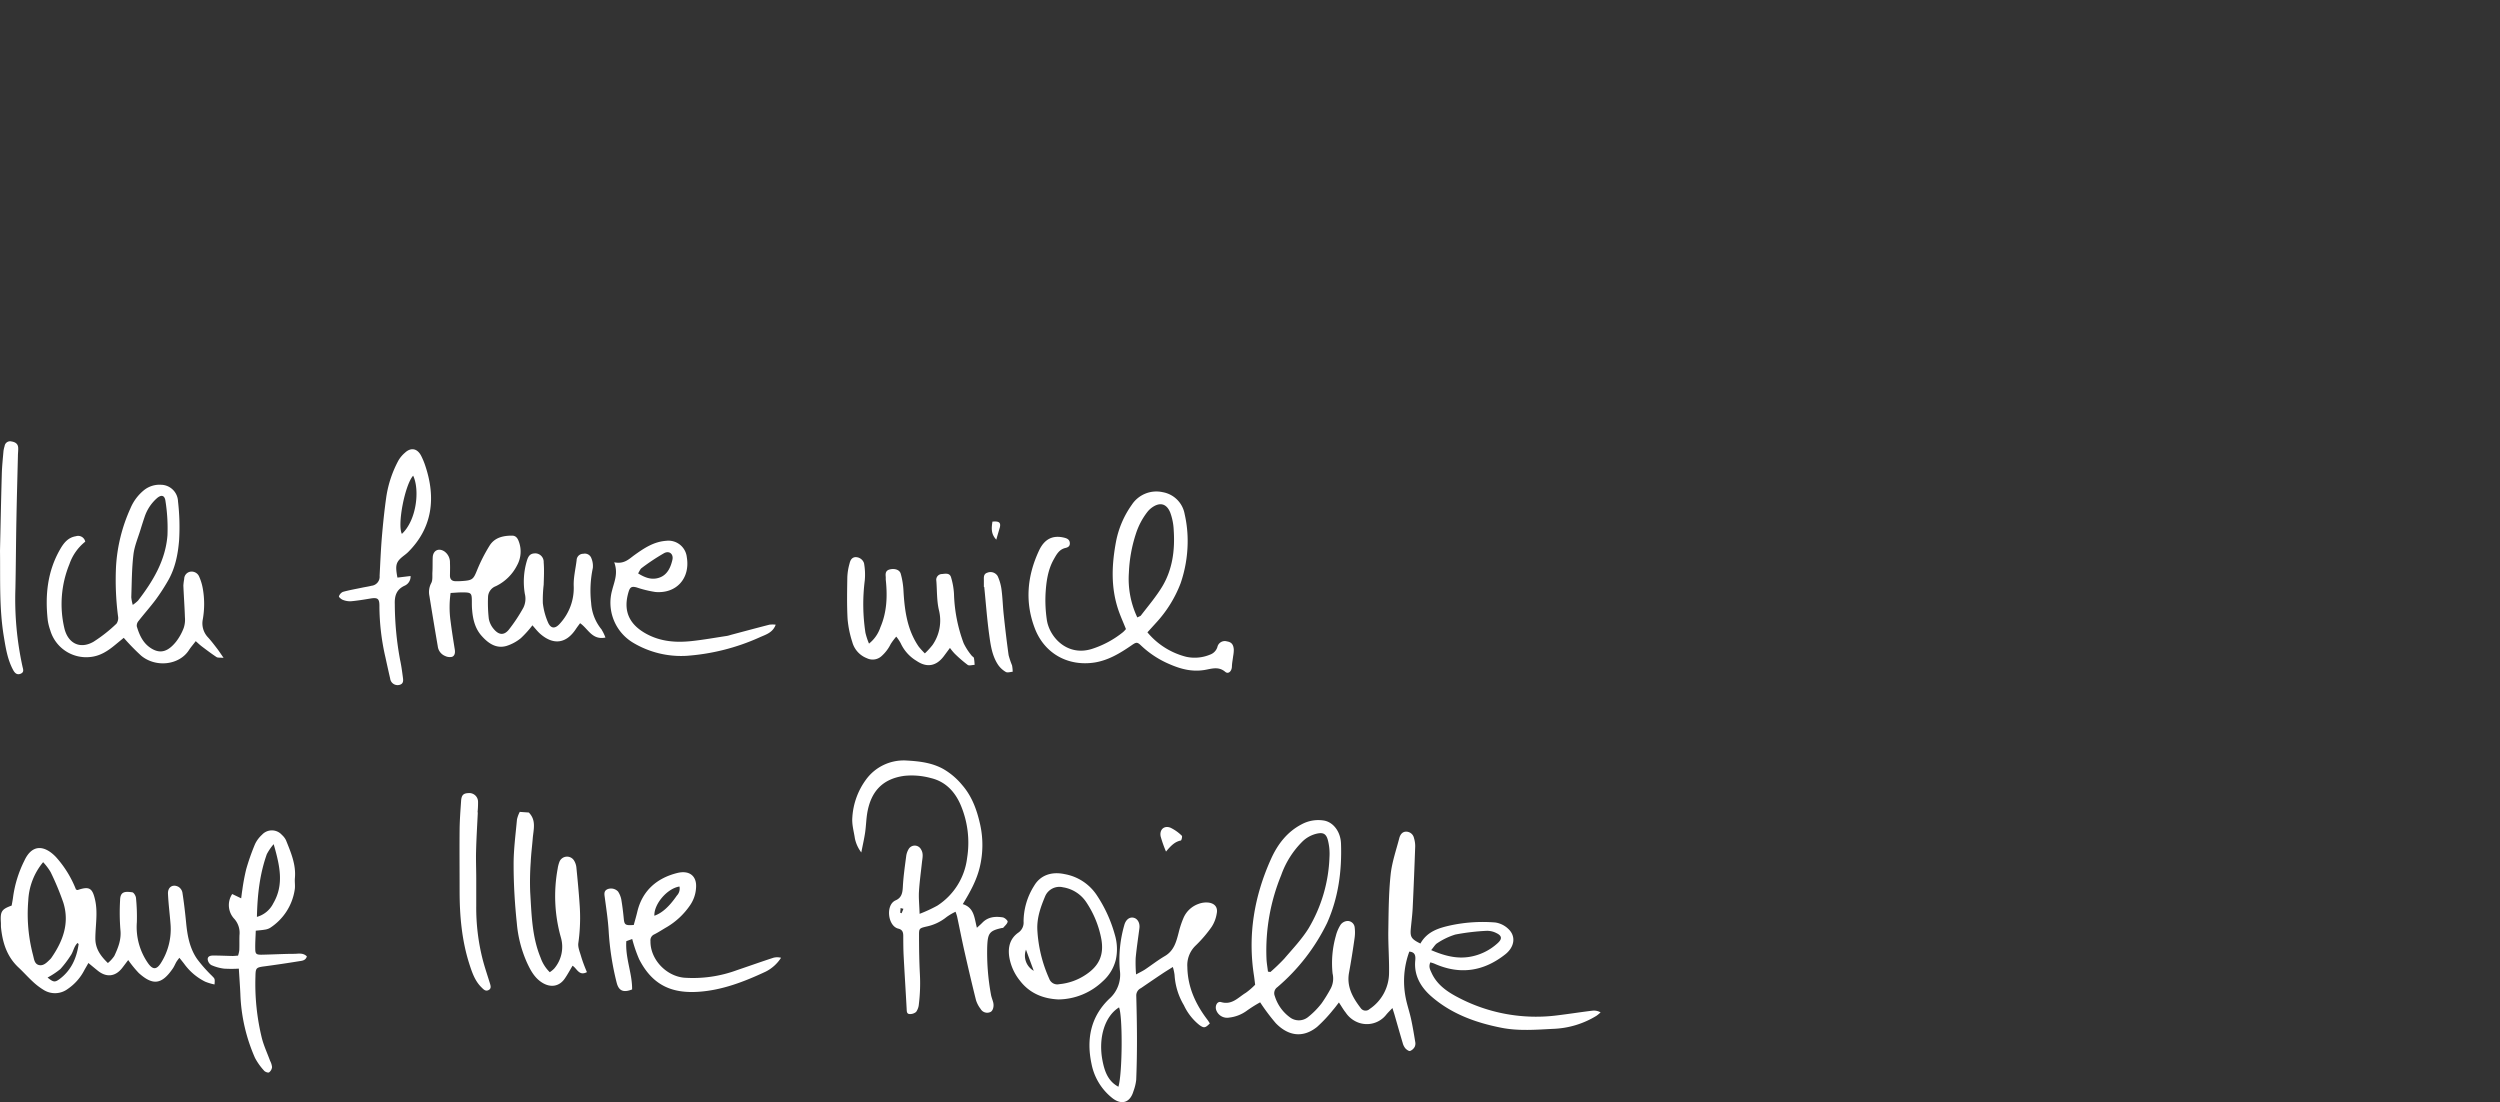 <svg id="Ebene_1" data-name="Ebene 1" xmlns="http://www.w3.org/2000/svg" viewBox="0 0 780.01 343.88"><rect x="0" y="0" width="780.01" height="343.88" fill="#333333" stroke="none"/><defs><style>.cls-1{fill:#fff;}</style></defs><title>ICON_setFinal</title><path class="cls-1" d="M443.17,294.39c2.14-3.8,5.74-4.87,9.59-5.71a48.1,48.1,0,0,1,13.79-.86,7.43,7.43,0,0,1,4.1,2.05c2.41,2.29,1.88,5.61-1,7.89-6.77,5.34-14.1,6.45-22.05,2.93-.39-.17-.8-.27-1.31-.44-.68,1.39,0,2.46.47,3.51,1.62,3.4,4.56,5.51,7.72,7.2a52.24,52.24,0,0,0,31.7,5.8c3.55-.43,7.09-1,10.63-1.42a4.13,4.13,0,0,1,2.58.53,11.91,11.91,0,0,1-1.3,1.07A27.65,27.65,0,0,1,484.73,321c-5.41.27-10.85.73-16.22-.32-8.06-1.58-15.71-4.34-22-9.86-3.19-2.81-5.38-6.45-4.95-11.08.12-1.31.12-2.69-1.85-2.83a26.67,26.67,0,0,0-1.12,14.44c.43,2.2,1.18,4.34,1.66,6.54.52,2.38.91,4.79,1.31,7.2a2.46,2.46,0,0,1-.17,1.53,2.88,2.88,0,0,1-1.44,1.29c-.41.1-1.1-.42-1.48-.83a4.41,4.41,0,0,1-.81-1.62c-.87-2.92-1.7-5.86-2.54-8.78-.17-.58-.36-1.15-.68-2.17-.77.82-1.35,1.38-1.87,2a7.68,7.68,0,0,1-8.94,2.47,8.15,8.15,0,0,1-3.78-3.07c-.7-.86-1.25-1.85-2.1-3.14-.71.9-1.23,1.65-1.83,2.32a44.83,44.83,0,0,1-5,5.32c-4.63,3.7-9.2,2.61-12.85-1.15a63.44,63.44,0,0,1-4.9-6.53,41.43,41.43,0,0,0-4.36,2.76,11.46,11.46,0,0,1-5.29,2,3.6,3.6,0,0,1-3.91-2c-.73-1.4.07-3.22,1.38-2.83,3.43,1,5.35-1.49,7.72-2.91a22,22,0,0,0,2.9-2.51c-.11-.85-.21-1.79-.35-2.73-2-12.72.05-24.88,5.31-36.53,2.05-4.54,5-8.43,9.54-10.79A10.94,10.94,0,0,1,413,256c3,.48,5.27,3.48,5.4,7.22.29,8.55-.81,16.86-4.36,24.79A61.77,61.77,0,0,1,398.54,308a2.3,2.3,0,0,0-.8,2.77,12.88,12.88,0,0,0,4.8,6.7,4.59,4.59,0,0,0,5.64-.19,24.91,24.91,0,0,0,4.19-4.27,46.1,46.1,0,0,0,2.87-4.68,6.76,6.76,0,0,0,.53-4.59,31.09,31.09,0,0,1,1-11.68,11.82,11.82,0,0,1,1.54-3.59,2.88,2.88,0,0,1,2.12-1.12,2.22,2.22,0,0,1,2.22,1.88,12.61,12.61,0,0,1,0,3.36c-.51,3.63-1.08,7.25-1.74,10.86-.81,4.37,1.14,7.8,3.63,11.06a1.83,1.83,0,0,0,2.78.31,13.64,13.64,0,0,0,6.07-11.29c.07-4.36-.29-8.74-.23-13.1.09-5.85.11-11.72.72-17.52.4-3.86,1.73-7.63,2.71-11.43.27-1,.88-2,2.15-2a2.5,2.5,0,0,1,2.43,2,8.7,8.7,0,0,1,.38,2.57q-.33,9.57-.78,19.12c-.11,2.35-.43,4.69-.63,7C440,292.37,440.45,293.06,443.17,294.39Zm-47.56,8.76.76.12a58.15,58.15,0,0,0,4.31-4.14c2.66-3.11,5.53-6.12,7.66-9.58a46.53,46.53,0,0,0,6.46-22.14,17,17,0,0,0-.53-5.41c-.57-2-1.6-2.35-3.63-1.85a9.57,9.57,0,0,0-4.27,2.4,27.86,27.86,0,0,0-6.64,10.53,61.92,61.92,0,0,0-4.58,26.06C395.21,300.48,395.45,301.81,395.61,303.15Zm50.92-6.71c4.21,1.82,8,2.75,11.93,2.11a17.09,17.09,0,0,0,8.8-4.27c1.48-1.32,1.38-2.32-.39-3.16a6.27,6.27,0,0,0-3-.7,69.72,69.72,0,0,0-9.8,1.16,21.44,21.44,0,0,0-5.6,2.67C447.8,294.63,447.38,295.45,446.53,296.44ZM3.64,282.54c.14-.86.34-1.78.45-2.72a36.2,36.2,0,0,1,3.47-11.2c2.59-5.67,6.63-4.65,9.9-1.22a33.29,33.29,0,0,1,6.25,10.14c.24.06.43.19.56.14,3.61-1.23,4.58-.59,5.41,3.13.89,4,.08,8,.07,12,0,3.14,1.56,5.39,3.91,7.66a10.69,10.69,0,0,0,2-2.2c1.22-2.59,2.26-5.18,1.9-8.25a68.24,68.24,0,0,1-.09-9.16c.05-2.63,1.39-2.8,3.8-2.46.48.07,1.1,1.11,1.16,1.75a59.71,59.71,0,0,1,.27,7.56,19.72,19.72,0,0,0,3.5,12.83c1.45,2.05,2.64,2.07,4-.07a19.71,19.71,0,0,0,3-12.23c-.24-3.13-.65-6.26-.79-9.39-.09-2.08,1.49-3.09,3.26-2.16a2.71,2.71,0,0,1,1.24,1.77c.48,3.09.85,6.21,1.15,9.33.38,4,1.08,8,3.41,11.38a43.47,43.47,0,0,0,4.63,5.26c.89.93,1,.84.83,2.73a17,17,0,0,1-2.88-.86,17.86,17.86,0,0,1-6.55-5.53c-.45-.6-.93-1.18-1.53-1.93a14.11,14.11,0,0,0-.91,1.23c-.4.68-.68,1.43-1.12,2.07-3.49,5.11-6.25,5.38-10.62,1.47A35.2,35.2,0,0,1,40,299.54c-.71.93-1.31,1.75-1.93,2.54-2.1,2.65-4.87,2.94-7.54.8-.93-.75-1.85-1.51-2.95-2.42-.54,1-.93,1.61-1.29,2.28a15.87,15.87,0,0,1-5.16,5.82,6.66,6.66,0,0,1-7.61.24,20.14,20.14,0,0,1-3.3-2.54c-1.54-1.42-2.94-3-4.47-4.43-3.58-3.36-4.95-7.68-5.43-12.4-.06-.61,0-1.22-.06-1.83C.09,284.35.53,283.67,3.64,282.54ZM13.46,269a20.13,20.13,0,0,0-4.64,12,50.27,50.27,0,0,0,1.45,16.86c.35,1.24.4,2.85,1.84,3.23s2.55-.83,3.55-1.81a3.17,3.17,0,0,0,.34-.39c3.63-5.22,5.74-10.84,3.78-17.2a83.44,83.44,0,0,0-4-9.62A18.22,18.22,0,0,0,13.46,269ZM24.2,294.21c-1.18,1.11-1.31,2.79-2.21,4a32.24,32.24,0,0,1-3.15,4.14,25,25,0,0,1-4,2.65c1.78,1.43,2.24,1.59,3.76.46,3.62-2.7,5.31-6.52,5.93-10.88C24.54,294.52,24.42,294.46,24.2,294.21Zm262.72-9.09a43.93,43.93,0,0,0,5.54-2.56,20.63,20.63,0,0,0,9.28-14.85A30.09,30.09,0,0,0,299.66,251c-1.76-4-4.64-7.15-9.23-8.24a22.65,22.65,0,0,0-8.3-.69c-6.69.92-10.4,4.78-11.55,11.62-.33,2-.36,4-.65,6s-.74,3.91-1.2,6.28a10.94,10.94,0,0,1-2-4.36c-.32-2.22-1-4.35-.79-6.68a22.14,22.14,0,0,1,4.22-11.64,14.54,14.54,0,0,1,12.76-6c3.89.22,7.81.66,11.38,2.63a21.64,21.64,0,0,1,5.89,5c3.18,3.66,4.66,8,5.65,12.46a29.68,29.68,0,0,1-.16,13.22c-1,4.14-3,7.73-5.29,11.49,3.65,1.13,3.6,4.4,4.41,7.38.72-.67,1.24-1.11,1.71-1.6,1.78-1.82,4-2,6.33-1.65.61.08,1.62,1,1.55,1.36-.14.71-.9,1.3-1.42,1.93,0,.05-.17,0-.25,0-4,.86-4.52,1.63-4.7,5.7a72.41,72.41,0,0,0,1.16,15.07c.14.85.5,1.66.71,2.5.31,1.27-.11,2.69-.94,3a2.36,2.36,0,0,1-3-1,8.63,8.63,0,0,1-1.44-2.75c-1.27-5.07-2.46-10.17-3.61-15.27-.81-3.57-1.5-7.17-2.27-10.75a13.57,13.57,0,0,0-.5-1.54,17.71,17.71,0,0,0-2.79,1.64A14.7,14.7,0,0,1,289,289.1c-2.2.53-2.27.6-2.26,2.8,0,4,.06,8,.27,12.05a54.06,54.06,0,0,1-.32,9.35,4.74,4.74,0,0,1-.86,2.42,2.9,2.9,0,0,1-2.07.66c-.9-.05-.84-.91-.88-1.63-.3-5.57-.66-11.14-.95-16.71-.1-2-.1-4-.11-6,0-1.15-.24-2-1.58-2.31-3.26-.83-4-7.41-.82-8.81,1.91-.82,2.17-2.35,2.27-4.23.17-3.21.63-6.41,1.05-9.6a5.85,5.85,0,0,1,.77-2.19,2.21,2.21,0,0,1,3.85.11c.83,1.32.44,2.7.29,4.08-.32,3-.75,6.05-.93,9.09C286.6,280.22,286.83,282.3,286.92,285.12Zm-5.05-1.57-.89-.23c0,.49-.09,1-.1,1.47,0,0,.41.16.42.14C281.51,284.48,281.69,284,281.87,283.55ZM26.6,169a15.3,15.3,0,0,0-4.93,7,32.92,32.92,0,0,0-1.59,20c1.12,4.75,4.9,6.65,9.11,4.22a46.5,46.5,0,0,0,7.16-5.64,3.12,3.12,0,0,0,.47-2.37,88.33,88.33,0,0,1-.62-15.42,51,51,0,0,1,4.5-18.19,14.45,14.45,0,0,1,4.38-5.79,7.76,7.76,0,0,1,5.16-1.56,5.38,5.38,0,0,1,5.3,5.18,69.7,69.7,0,0,1,.35,12c-.35,4.51-1.23,9-3.61,13a62.41,62.41,0,0,1-3.69,5.66c-1.71,2.29-3.63,4.43-5.39,6.69a2.23,2.23,0,0,0-.52,1.65c.84,2.8,2,5.41,4.73,7s5.06.83,7.5-2.19a16.46,16.46,0,0,0,2.41-4.32,8.11,8.11,0,0,0,.38-3.27c-.11-3.31-.35-6.62-.49-9.93a16.26,16.26,0,0,1,.26-2.07,2.32,2.32,0,0,1,1.86-2.27,2.55,2.55,0,0,1,2.8,1.5,16,16,0,0,1,1.14,3.74,27.63,27.63,0,0,1,0,9.64,6.32,6.32,0,0,0,1.58,5.55c1,1.09,1.9,2.27,2.8,3.44.63.81,1.18,1.66,2.11,3-1.12-.1-1.76,0-2.15-.21-1.6-1.05-3.12-2.21-4.65-3.36-.61-.46-1.16-1-1.89-1.64-.8,1.06-1.54,1.9-2.14,2.83-3,4.64-10.26,5.51-14.87,1.72A68.8,68.8,0,0,1,38.61,199l-2.67,2.2c-2.24,1.86-4.59,3.43-7.62,3.77a11.68,11.68,0,0,1-12.65-8.36,16.1,16.1,0,0,1-.76-3c-.88-7.81-.14-15.35,3.89-22.3,1.11-1.92,2.45-3.62,4.87-4A2.26,2.26,0,0,1,26.6,169Zm14.81,19.74a12.07,12.07,0,0,0,1.65-1.34c4.68-6.07,8.59-12.57,9.19-20.4a54.36,54.36,0,0,0-.62-10.64c-.23-1.87-1.31-2.12-2.72-.87a13.42,13.42,0,0,0-3.81,5.84c-.42,1.24-.82,2.48-1.2,3.73-.8,2.65-1.95,5.26-2.27,8-.52,4.4-.51,8.86-.67,13.3A13.32,13.32,0,0,0,41.41,188.69ZM358,197.29a23.09,23.09,0,0,0,12.13,7.64,12.49,12.49,0,0,0,7.43-.69,3.66,3.66,0,0,0,2.27-2.36,2.36,2.36,0,0,1,3-1.76c1.37.22,2,.93,2.12,2.53a11.06,11.06,0,0,1-.2,2.06c-.13,1.1-.36,2.19-.39,3.29-.05,1.44-1.12,2.45-2.09,1.61-2.11-1.8-4.33-.92-6.42-.58-4,.66-7.54-.3-11.12-1.88a29.78,29.78,0,0,1-8.68-5.71c-1.26-1.21-1.53-1.13-3.14,0-3.47,2.38-7.05,4.54-11.29,5.25C333.33,208,326.07,204,323,196.39c-3.29-8.3-2.58-16.59,1.19-24.63,1.7-3.61,4.29-4.87,7.84-4,.92.22,1.68.58,1.76,1.63s-.58,1.4-1.42,1.59c-1.92.46-2.75,2.05-3.6,3.56-1.85,3.28-2.33,7-2.55,10.6a41.94,41.94,0,0,0,.37,8.07c.7,5.46,6.37,11.79,14.23,9.21a30,30,0,0,0,9.58-5.2,9.12,9.12,0,0,0,.9-.95c-.83-2.09-1.73-4.06-2.42-6.11-2.36-7.09-2-14.26-.62-21.47a29.38,29.38,0,0,1,4.86-11.19,9.15,9.15,0,0,1,9.64-3.94,8.42,8.42,0,0,1,6.85,6.81,37.58,37.58,0,0,1,.94,9.07A40.48,40.48,0,0,1,368.35,182a38.3,38.3,0,0,1-7.67,12.34Zm-3.12-4.66c.57-.31,1-.41,1.13-.65,2.3-3,4.86-6,6.77-9.24,3.07-5.27,3.82-11.18,3.43-17.21a18.12,18.12,0,0,0-1.08-5.58c-1.2-3-3.44-3.37-6-1.38a7.22,7.22,0,0,0-1.27,1.32,22.2,22.2,0,0,0-3.47,6.69,44.66,44.66,0,0,0-2.17,12.06A28.1,28.1,0,0,0,354.84,192.63Zm-167.12,3.85a14.41,14.41,0,0,1-3.32-8.37,34.27,34.27,0,0,1,.53-10.92,6.32,6.32,0,0,0-.45-3,2.17,2.17,0,0,0-2.53-1.41,2.05,2.05,0,0,0-2.08,2c-.32,2.68-1,5.37-.91,8a16.39,16.39,0,0,1-4.26,11.73c-1.47,1.71-2.85,1.75-3.76-.32a21,21,0,0,1-1.61-6,41.13,41.13,0,0,1,.26-5.74c.07-2.35.19-4.71,0-7a2.66,2.66,0,0,0-2.55-2.8c-1.55,0-2.23.64-2.75,2.52a22.75,22.75,0,0,0-.58,10.11,6.3,6.3,0,0,1-.46,4.33,50.63,50.63,0,0,1-4.59,6.92c-1.5,1.78-3.1,1.59-4.64-.26a6.78,6.78,0,0,1-1.55-3.21,44,44,0,0,1-.24-6.79,3.73,3.73,0,0,1,2.43-3.38,14.41,14.41,0,0,0,6.6-6.45,8.91,8.91,0,0,0,.53-7.59c-.37-1-.94-1.73-2.06-1.73-2.82,0-5.48.6-7.05,3.17a50.71,50.71,0,0,0-3.79,7.41c-1.21,3-1.43,3.36-4.65,3.58-.7.05-1.4.08-2.1.06-1.13,0-1.8-.56-1.79-1.76s.07-2.62,0-3.93a4.16,4.16,0,0,0-1.76-3.62c-1.78-1.16-3.53-.27-3.62,1.87-.07,1.57,0,3.14-.1,4.71-.05,1.13.13,2.42-.37,3.33a5.91,5.91,0,0,0-.56,4q1.26,7.88,2.61,15.73a3.71,3.71,0,0,0,2.29,3,3.28,3.28,0,0,0,2.17.26c.86-.34,1-1.3.85-2.26-.47-2.92-.94-5.85-1.31-8.79a31.4,31.4,0,0,1,0-8.87c1.38-.07,2.5-.19,3.63-.18,2.84,0,3,.16,3,2.92,0,.87,0,1.74.09,2.61.24,2.93.93,5.74,2.93,8s4.48,4.12,7.77,3.18a13.46,13.46,0,0,0,4.51-2.44,32.26,32.26,0,0,0,3.6-4c.88,1,1.57,1.89,2.4,2.63,4.16,3.66,8.18,3.09,11.19-1.52.37-.56.78-1.08,1.28-1.77,2.5,1.69,3.71,5.33,7.91,4.48A13.07,13.07,0,0,0,187.72,196.48Zm178.2,105.2c-1.33.84-2.43,1.5-3.49,2.22-2.18,1.45-4.34,2.93-6.5,4.41a2.53,2.53,0,0,0-1.45,2.28c.12,4.61.22,9.22.22,13.83,0,4.17-.07,8.35-.24,12.51a14.87,14.87,0,0,1-.86,3.54c-1.07,3.64-3.79,4.44-6.76,2a18,18,0,0,1-6.33-10.57c-1.62-7.69-.26-14.69,5.53-20.25a10,10,0,0,0,3.31-9,39.15,39.15,0,0,1,1.39-14c.46-1.7,1.61-2.59,2.88-2.32s2.05,1.64,1.84,3.28c-.4,3.11-.88,6.21-1.17,9.33a43.62,43.62,0,0,0,.13,5.09c1.25-.69,2.1-1.08,2.86-1.59,2-1.35,4-2.9,6.06-4.11,2.91-1.67,3.62-4.48,4.37-7.37a29.32,29.32,0,0,1,1.56-4.69A8,8,0,0,1,374,282a6.76,6.76,0,0,1,3.05-.39c2,.26,3,1.51,2.56,3.5a10.67,10.67,0,0,1-1.58,4.09,40.2,40.2,0,0,1-4.91,5.75,8.45,8.45,0,0,0-2.66,6.78c.11,6.32,2.6,11.65,6.34,16.54a12.27,12.27,0,0,1,.67,1.05c-1.45,1.45-1.82,1.52-3.3.46a17.18,17.18,0,0,1-4.79-6.14,20.87,20.87,0,0,1-2.91-9.43A14.5,14.5,0,0,0,365.92,301.68Zm-16.78,12.61C344.72,317,342.58,323.8,344,331c.62,3.13,1.64,6.31,4.95,8.07C350.22,334.8,350.3,317.05,349.14,314.29ZM74.52,302.22a38.89,38.89,0,0,1-4.61,0,13.88,13.88,0,0,1-4-1.12,2.41,2.41,0,0,1-1.11-1.81c0-1,.94-1.16,1.74-1.16,2,0,4,.1,6,.14.52,0,1-.07,1.73-.11a8.76,8.76,0,0,0,.39-1.69c.07-1.57,0-3.14.06-4.71a6.59,6.59,0,0,0-1.55-5,6.26,6.26,0,0,1-.72-7.82l2.8,1.34c.14-1.07.23-1.9.37-2.72a62.63,62.63,0,0,1,1.21-6.42,69.38,69.38,0,0,1,2.75-7.8,9.44,9.44,0,0,1,2.16-2.89,4.17,4.17,0,0,1,6.22.05,5.41,5.41,0,0,1,1.27,1.65c1.52,3.79,3.17,7.57,2.78,11.82-.11,1.21.15,2.45-.06,3.63a17.26,17.26,0,0,1-7.71,11.92,4.5,4.5,0,0,1-1.67.54c-.83.15-1.68.2-2.77.32-.06,2-.2,3.81-.16,5.62,0,1.65.33,1.91,2.1,1.87,3.31-.06,6.63-.26,10-.27,1.32,0,2.81-.42,4,.8-.38,1.33-1.54,1.37-2.52,1.52q-5.28.86-10.6,1.57c-2.74.36-2.87.48-2.92,3.21a71.29,71.29,0,0,0,2,19.2c.63,2.43,1.71,4.74,2.58,7.11a5.24,5.24,0,0,1,.6,1.94,2.37,2.37,0,0,1-.93,1.64c-.3.19-1.23-.15-1.54-.52a19.26,19.26,0,0,1-2.85-4A53.78,53.78,0,0,1,75,310.25C74.89,307.74,74.7,305.23,74.52,302.22Zm5.64-16.15a8.14,8.14,0,0,0,5.11-4.24c3.44-5.88,2-11.82.12-18.45a16.65,16.65,0,0,0-2.14,3.12C81.05,272.69,80.31,279.14,80.16,286.07Zm117.1,6.9-1.85.68c-.35,5.29,1.88,10.08,1.81,15.06-2.78,1.09-4.19.41-4.83-2.16a86.45,86.45,0,0,1-2.48-16c-.21-3.56-.76-7.1-1.23-10.64-.14-1-.29-1.93.82-2.46a3,3,0,0,1,3.34.72,7.13,7.13,0,0,1,1,2.42c.34,2,.58,4,.77,5.95s.4,2.28,3.13,2.05c.35-1.31.77-2.7,1.1-4.11,1.58-6.69,6.22-10.54,12.45-12.1,3.8-.95,6.1.94,5.89,4.44a10.61,10.61,0,0,1-1.88,5.63,22.87,22.87,0,0,1-7.16,6.75c-1.35.77-2.65,1.65-4,2.33a2,2,0,0,0-1.19,2.08c-.11,5.6,4.79,10.92,10.54,11.44a39.72,39.72,0,0,0,16.45-2.36c3.78-1.28,7.55-2.62,11.34-3.86a4.59,4.59,0,0,1,2.41,0,12.25,12.25,0,0,1-4.76,4.31c-6.73,3.15-13.69,5.85-21.15,6.31-8.13.51-14.21-2-18.38-10.2A43.56,43.56,0,0,1,197.26,293ZM212,276.6c-3.82.57-8,5.49-7.83,9.11,2.37-.81,4.63-2.83,7-6.27A3.15,3.15,0,0,0,212,276.6Zm-88-96.39,4.1-.49a3.11,3.11,0,0,1-1.92,3.05c-2.54,1.2-3.1,3.2-3,5.78A97.1,97.1,0,0,0,124.85,206c.37,1.7.6,3.44.83,5.17.13,1,.36,2.19-1.1,2.53a2.33,2.33,0,0,1-2.85-2c-.51-2.2-1-4.42-1.48-6.64A71.79,71.79,0,0,1,118.38,189c0-2.27-.58-2.64-2.92-2.24-2,.34-4,.66-6,.84a6.14,6.14,0,0,1-2.52-.45c-.49-.18-1.26-.87-1.19-1.08a2.36,2.36,0,0,1,1.23-1.4c1.92-.54,3.9-.88,5.86-1.29,1-.22,2.07-.36,3.08-.62a2.84,2.84,0,0,0,2.52-3.11c.21-4,.37-8,.7-12,.36-4.25.8-8.5,1.4-12.72a34.86,34.86,0,0,1,3.79-11.29,9.55,9.55,0,0,1,2-2.37c1.88-1.77,3.9-1.39,5.1,1a22,22,0,0,1,1.29,3.14c3.31,9.94,2.22,19.27-5.39,26.85a12.7,12.7,0,0,1-1.19,1C123.54,175.25,123.23,176.15,124,180.21Zm4.9-31.79c-2.53,2.75-5,15.26-3.51,18.16C130,162.28,131,152.83,128.91,148.42Zm141.14,49.12a59,59,0,0,1-.23-16.42,20,20,0,0,0-.23-5.4,2.76,2.76,0,0,0-2.84-1.88c-1.16.19-1.49,1.2-1.71,2.1a18.15,18.15,0,0,0-.66,4.13c-.07,4.35-.16,8.72.08,13.07a32.09,32.09,0,0,0,1.46,7.15,7.52,7.52,0,0,0,4.57,5.08,4.1,4.1,0,0,0,4.61-.7,12.28,12.28,0,0,0,2.8-3.7,18.12,18.12,0,0,1,1.75-2.34,13.28,13.28,0,0,1,1.38,2.06,12.45,12.45,0,0,0,5,5.54c3.17,2.15,6.1,1.62,8.42-1.45.61-.81,1.21-1.63,1.95-2.63a16.72,16.72,0,0,0,1.43,1.75,40.42,40.42,0,0,0,4.1,3.55c.48.34,1.42,0,2.16,0a15.49,15.49,0,0,0-.21-2.16c-.06-.28-.51-.46-.71-.74a18.54,18.54,0,0,1-2.51-3.89,48.1,48.1,0,0,1-3-15.32,22.08,22.08,0,0,0-.89-5.12c-.38-1.5-1.7-1.25-2.82-1.12a1.79,1.79,0,0,0-1.8,2.11c.24,3,.11,6.17.8,9.11a13.37,13.37,0,0,1-2,10.94,23.48,23.48,0,0,1-2.38,2.6,22.19,22.19,0,0,1-1.94-2.14c-3.58-5.24-4.38-11.24-4.73-17.38a24,24,0,0,0-.86-5.34c-.37-1.26-1.87-1.68-3.31-1.36s-1.48,1.28-1.36,2.4c0,.26,0,.53,0,.79.54,5.09.39,10.09-1.68,14.9a10.84,10.84,0,0,1-3.55,5.08A21.43,21.43,0,0,1,270.05,197.54ZM181.27,298.27c-.39-1.32-1-2.75-.83-4a56.55,56.55,0,0,0,.39-12.26c-.25-3.81-.63-7.62-1-11.42a5.15,5.15,0,0,0-.78-2.18,2.56,2.56,0,0,0-4.46.37A10,10,0,0,0,174,271a47.34,47.34,0,0,0,1,21.5,10.45,10.45,0,0,1-2.1,9.71,8.3,8.3,0,0,1-1.37,1.12,11.64,11.64,0,0,1-2.85-4.5c-2.73-6.59-2.83-13.6-3.26-20.54a86.23,86.23,0,0,1,.17-9.37c.11-2.42.42-4.83.62-7.25.22-2.81,1.2-5.73-1.22-8.16l-2.82-.2a9.51,9.51,0,0,0-.87,2.36c-.43,4.68-1.06,9.38-1.05,14.07,0,6.09.36,12.2,1,18.27a38,38,0,0,0,3.17,12.34c1.13,2.43,2.39,4.83,4.87,6.32s5.14,1.17,6.87-1.28c.89-1.27,1.62-2.65,2.48-4.08,1.39.86,2,3.3,4.48,2C182.42,301.66,181.78,300,181.27,298.27Zm149,13.56c-4.8-.21-9-1.91-12-5.8a15.85,15.85,0,0,1-3.39-7.55c-.42-3,.24-5.61,2.76-7.44a3.79,3.79,0,0,0,1.72-3.52,21,21,0,0,1,3.29-11.15c1.89-3.22,5.32-4.55,9.58-3.63a15.19,15.19,0,0,1,10,6.61,42.61,42.61,0,0,1,5.6,12.28,15.55,15.55,0,0,1,.32,7.76,13.25,13.25,0,0,1-4.08,6.77A20.34,20.34,0,0,1,330.28,311.83ZM323.65,290a42.54,42.54,0,0,0,3.72,15.38,2.67,2.67,0,0,0,3.1,1.69,17.78,17.78,0,0,0,8.27-2.94c4.17-2.75,5.76-6.17,4.88-11.13a30.73,30.73,0,0,0-4.56-11.3,10.72,10.72,0,0,0-7.4-4.86,4.82,4.82,0,0,0-5.58,2.83C324.68,283,323.51,286.32,323.65,290Zm-1.11,12.91c-.76-2.06-1.51-4.12-2.43-6.61A5.44,5.44,0,0,0,322.54,302.9ZM191.64,175.44c3.15.64,4.62-1.05,6.38-2.31,3-2.14,6-4.14,9.88-4.4a5.76,5.76,0,0,1,6.39,5.13c1.1,6.55-3.23,11.43-9.84,10.84a34.42,34.42,0,0,1-5.81-1.42c-1.5-.41-2.06-.13-2.51,1.35-1.78,5.87.08,10.15,5.53,13.13,4.42,2.41,9.14,2.78,14,2.27,3.72-.39,7.41-1.06,11.12-1.62.5-.08,1-.26,1.48-.39,3.94-1.05,7.88-2.11,11.82-3.12a8.81,8.81,0,0,1,1.94,0c-.92,2.59-3.24,3.13-5.11,4a66.93,66.93,0,0,1-22.7,5.72,29.17,29.17,0,0,1-16.53-4A14.54,14.54,0,0,1,191,184.11C191.66,181.46,192.92,178.9,191.64,175.44Zm7.45,3.46c2.21,1.38,4.36,2.17,6.76,1.28s3.4-3.18,3.94-5.5c.42-1.83-1-3-2.66-2.05a66.05,66.05,0,0,0-6.93,4.6C199.75,177.55,199.54,178.19,199.09,178.9ZM1.18,198.52c.6,3.62,1.15,7.26,2.93,10.54.47.87,1.15,1.63,2.32,1.15s.79-1.36.59-2.23a98.32,98.32,0,0,1-2.21-24.44c.15-7.13.17-14.26.31-21.39.12-6.63.31-13.26.47-19.88,0-.88.14-1.75.08-2.62-.08-1.26-1-1.74-2.12-1.92a1.72,1.72,0,0,0-2.11,1.45,9.14,9.14,0,0,0-.35,1.53C.88,143.15.62,145.58.56,148,.33,156,.18,163.91,0,171.86.12,180.76-.27,189.68,1.18,198.52ZM149,253.44a27.56,27.56,0,0,0,.15-3.39,2.73,2.73,0,0,0-3-2.6c-1.6.07-2.17.64-2.29,2.51-.2,3-.43,5.92-.46,8.89-.06,6.36,0,12.73,0,19.1,0,7.7.66,15.33,3,22.71.85,2.63,1.73,5.33,3.79,7.37.64.63,1.25,1.37,2.24.88s.62-1.46.37-2.28c-.71-2.31-1.5-4.61-2.12-6.95a65.13,65.13,0,0,1-2.09-17c0-2.86,0-5.71,0-8.57s-.13-5.75-.05-8.63c.1-4,.35-8,.54-12Zm158.09-70.29c.5,4.94.86,9.89,1.53,14.8.45,3.26.89,6.61,2.77,9.45a7.54,7.54,0,0,0,2.42,2.25c.53.31,1.42,0,2.15-.06a10.48,10.48,0,0,0-.2-2,25.29,25.29,0,0,1-1.07-3.18c-.59-4.21-1.08-8.43-1.53-12.66-.28-2.58-.34-5.2-.68-7.77a14.68,14.68,0,0,0-1.2-4.22,2.6,2.6,0,0,0-3.19-1.09c-1.24.39-1.13,1.38-1.12,2.35v2.09Zm61.35,79.09c.21-.05.5-1.31.3-1.48a13.22,13.22,0,0,0-3.54-2.51c-2-.79-3.49.61-3.07,2.72a37.51,37.51,0,0,0,1.67,4.73C365.37,263.8,366.6,262.61,368.42,262.24Zm-56.55-97.43c.48-1.74-.08-2.27-2.25-2.06-.27,1.91-.54,3.8,1.21,5.63C311.22,167,311.57,165.93,311.87,164.81Z"/></svg>